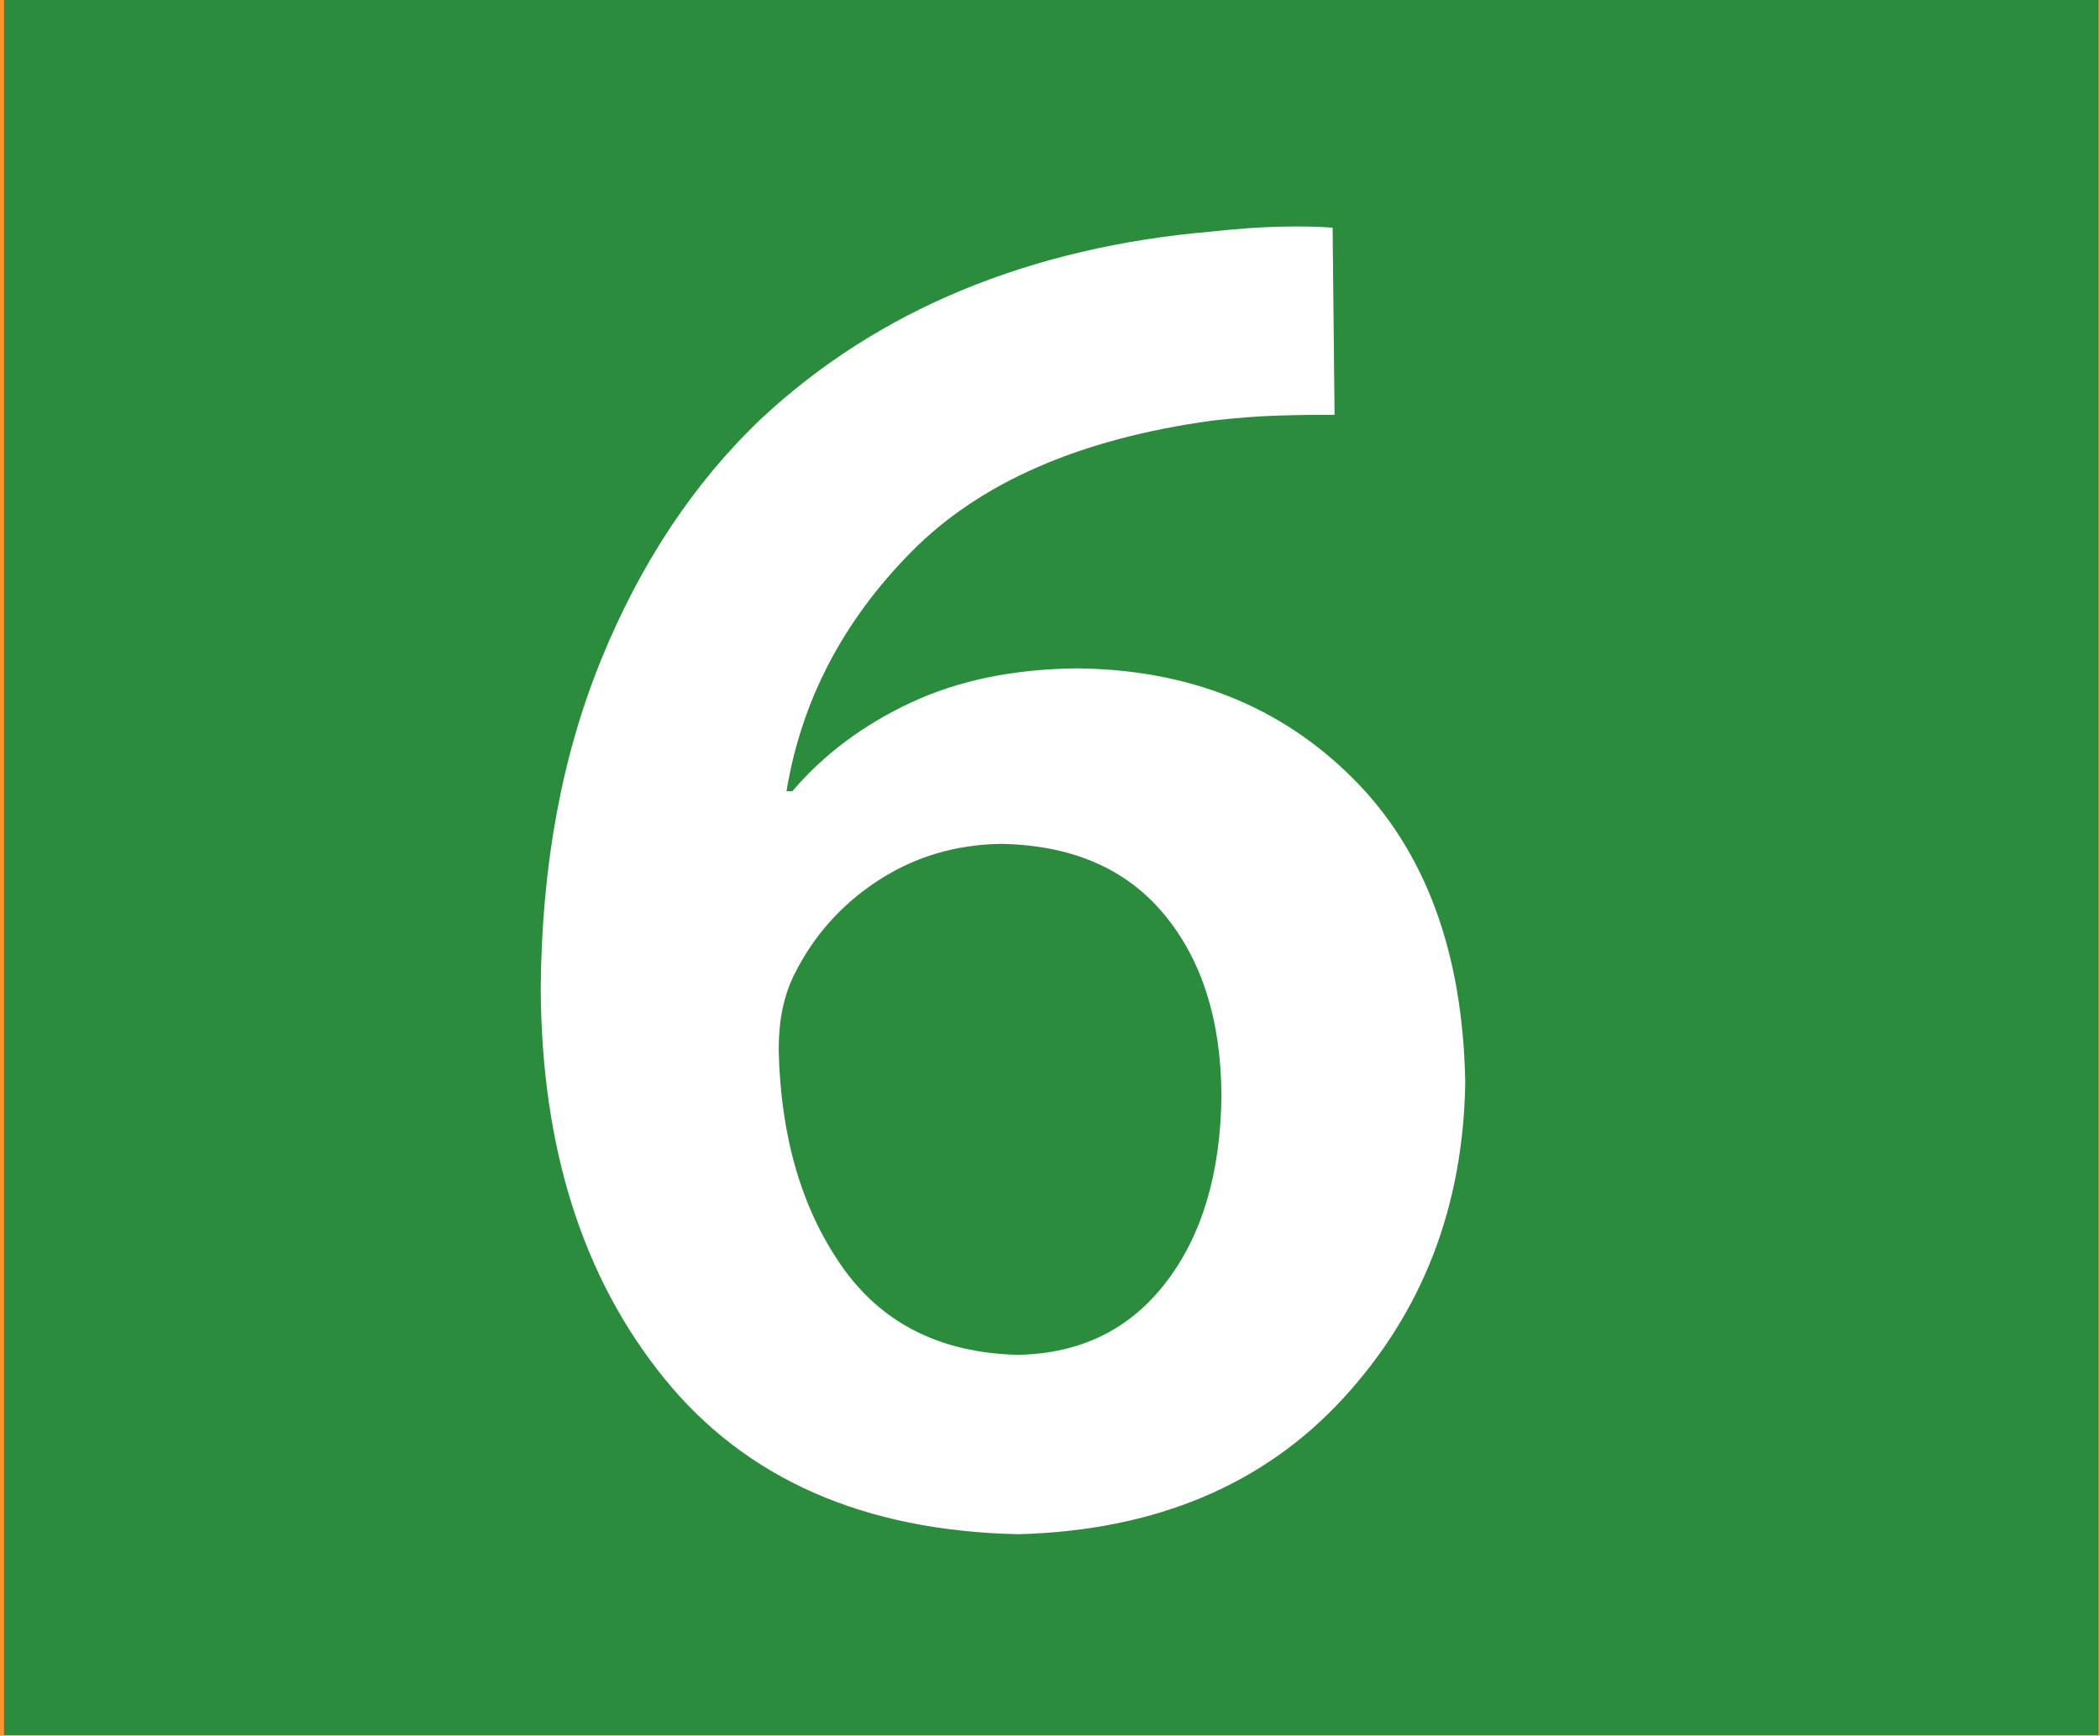 <?xml version="1.0" encoding="UTF-8" standalone="no"?>
<!-- Created with Inkscape (http://www.inkscape.org/) -->

<svg
   xmlns:dc="http://purl.org/dc/elements/1.1/"
   xmlns:cc="http://creativecommons.org/ns#"
   xmlns:rdf="http://www.w3.org/1999/02/22-rdf-syntax-ns#"
   xmlns:svg="http://www.w3.org/2000/svg"
   xmlns="http://www.w3.org/2000/svg"
   xmlns:sodipodi="http://sodipodi.sourceforge.net/DTD/sodipodi-0.dtd"
   xmlns:inkscape="http://www.inkscape.org/namespaces/inkscape"
   width="323"
   height="267"
   id="svg2"
   version="1.1"
   inkscape:version="0.48.1 "
   sodipodi:docname="5.svg">
  <defs
     id="defs4" />
  <sodipodi:namedview
     id="base"
     pagecolor="#ffffff"
     bordercolor="#666666"
     borderopacity="1.0"
     inkscape:pageopacity="0.0"
     inkscape:pageshadow="2"
     inkscape:zoom="1.4"
     inkscape:cx="213.33841"
     inkscape:cy="158.92858"
     inkscape:document-units="px"
     inkscape:current-layer="layer1"
     showgrid="false"
     borderlayer="true"
     fit-margin-top="0"
     fit-margin-left="0"
     fit-margin-right="0"
     fit-margin-bottom="0"
     inkscape:snap-page="false"
     inkscape:window-width="1366"
     inkscape:window-height="706"
     inkscape:window-x="-8"
     inkscape:window-y="-8"
     inkscape:window-maximized="1" />
  <g
     inkscape:label="Layer 1"
     inkscape:groupmode="layer"
     id="layer1"
     transform="translate(-118.5,-158.862)">
    <rect
       style="fill:#ff9233;fill-opacity:1"
       id="rect3027"
       width="323.249"
       height="268.196"
       x="-3.9519739e-007"
       y="-0.69"
       transform="translate(118.5,158.862)" />
    <path
       style="fill:#2c8c3e;fill-opacity:1"
       d="m 0.624,133.357 0,-133.571 161.071,0 161.071,0 0,133.571 0,133.571 -161.071,0 -161.071,0 0,-133.571 z"
       id="path3089"
       inkscape:connector-curvature="0"
       transform="translate(118.5,158.862)" />
    <g
       style="font-size:144px;font-style:normal;font-variant:normal;font-weight:bold;font-stretch:normal;text-align:start;line-height:125%;letter-spacing:0px;word-spacing:0px;writing-mode:lr-tb;text-anchor:start;fill:#ffffff;fill-opacity:1;stroke:none;font-family:Myriad Pro Light;-inkscape-font-specification:Sans Bold"
       id="text3091">
      <path
         d="m 323.47,193.879 c -2.238,-0.162 -4.888,-0.212 -7.95,-0.15 -3.063,0.063 -6.613,0.313 -10.65,0.75 -13.969,1.2 -26.756,4.2 -38.362,9 -11.606,4.8 -21.919,11.4 -30.937,19.8 -10.337,9.838 -18.537,22.187 -24.6,37.05 -6.062,14.862 -9.162,31.712 -9.3,50.549 0.1,24.5 6.425,44.499 18.975,59.999 12.55,15.5 30.725,23.5 54.524,24 20.975,-0.575 37.599,-7.525 49.874,-20.85 12.275,-13.325 18.55,-29.575 18.825,-48.749 -0.388,-19.975 -6.138,-35.524 -17.25,-46.649 -11.112,-11.125 -25.262,-16.775 -42.449,-16.95 -9.756,0.094 -18.294,1.856 -25.612,5.287 -7.319,3.431 -13.381,7.969 -18.187,13.612 l -0.9,0 c 2.275,-13.887 8.675,-26.162 19.2,-36.825 10.525,-10.662 25.925,-17.387 46.199,-20.175 3.731,-0.431 7.144,-0.694 10.237,-0.787 3.094,-0.094 5.981,-0.131 8.662,-0.112 z m -48.599,173.398 c -11.856,-0.337 -20.844,-4.912 -26.962,-13.725 -6.119,-8.812 -9.331,-19.837 -9.637,-33.075 0.006,-2.531 0.219,-4.744 0.637,-6.637 0.419,-1.894 1.006,-3.581 1.762,-5.062 2.956,-5.956 7.244,-10.769 12.862,-14.437 5.619,-3.669 11.931,-5.556 18.937,-5.662 10.862,0.188 19.212,3.788 25.05,10.8 5.837,7.013 8.787,16.312 8.85,27.9 -0.119,11.9 -2.956,21.475 -8.512,28.725 -5.556,7.25 -13.119,10.975 -22.687,11.175 z"
         style="font-size:300px;fill:#ffffff"
         id="path3096" />
    </g>
  </g>
</svg>
